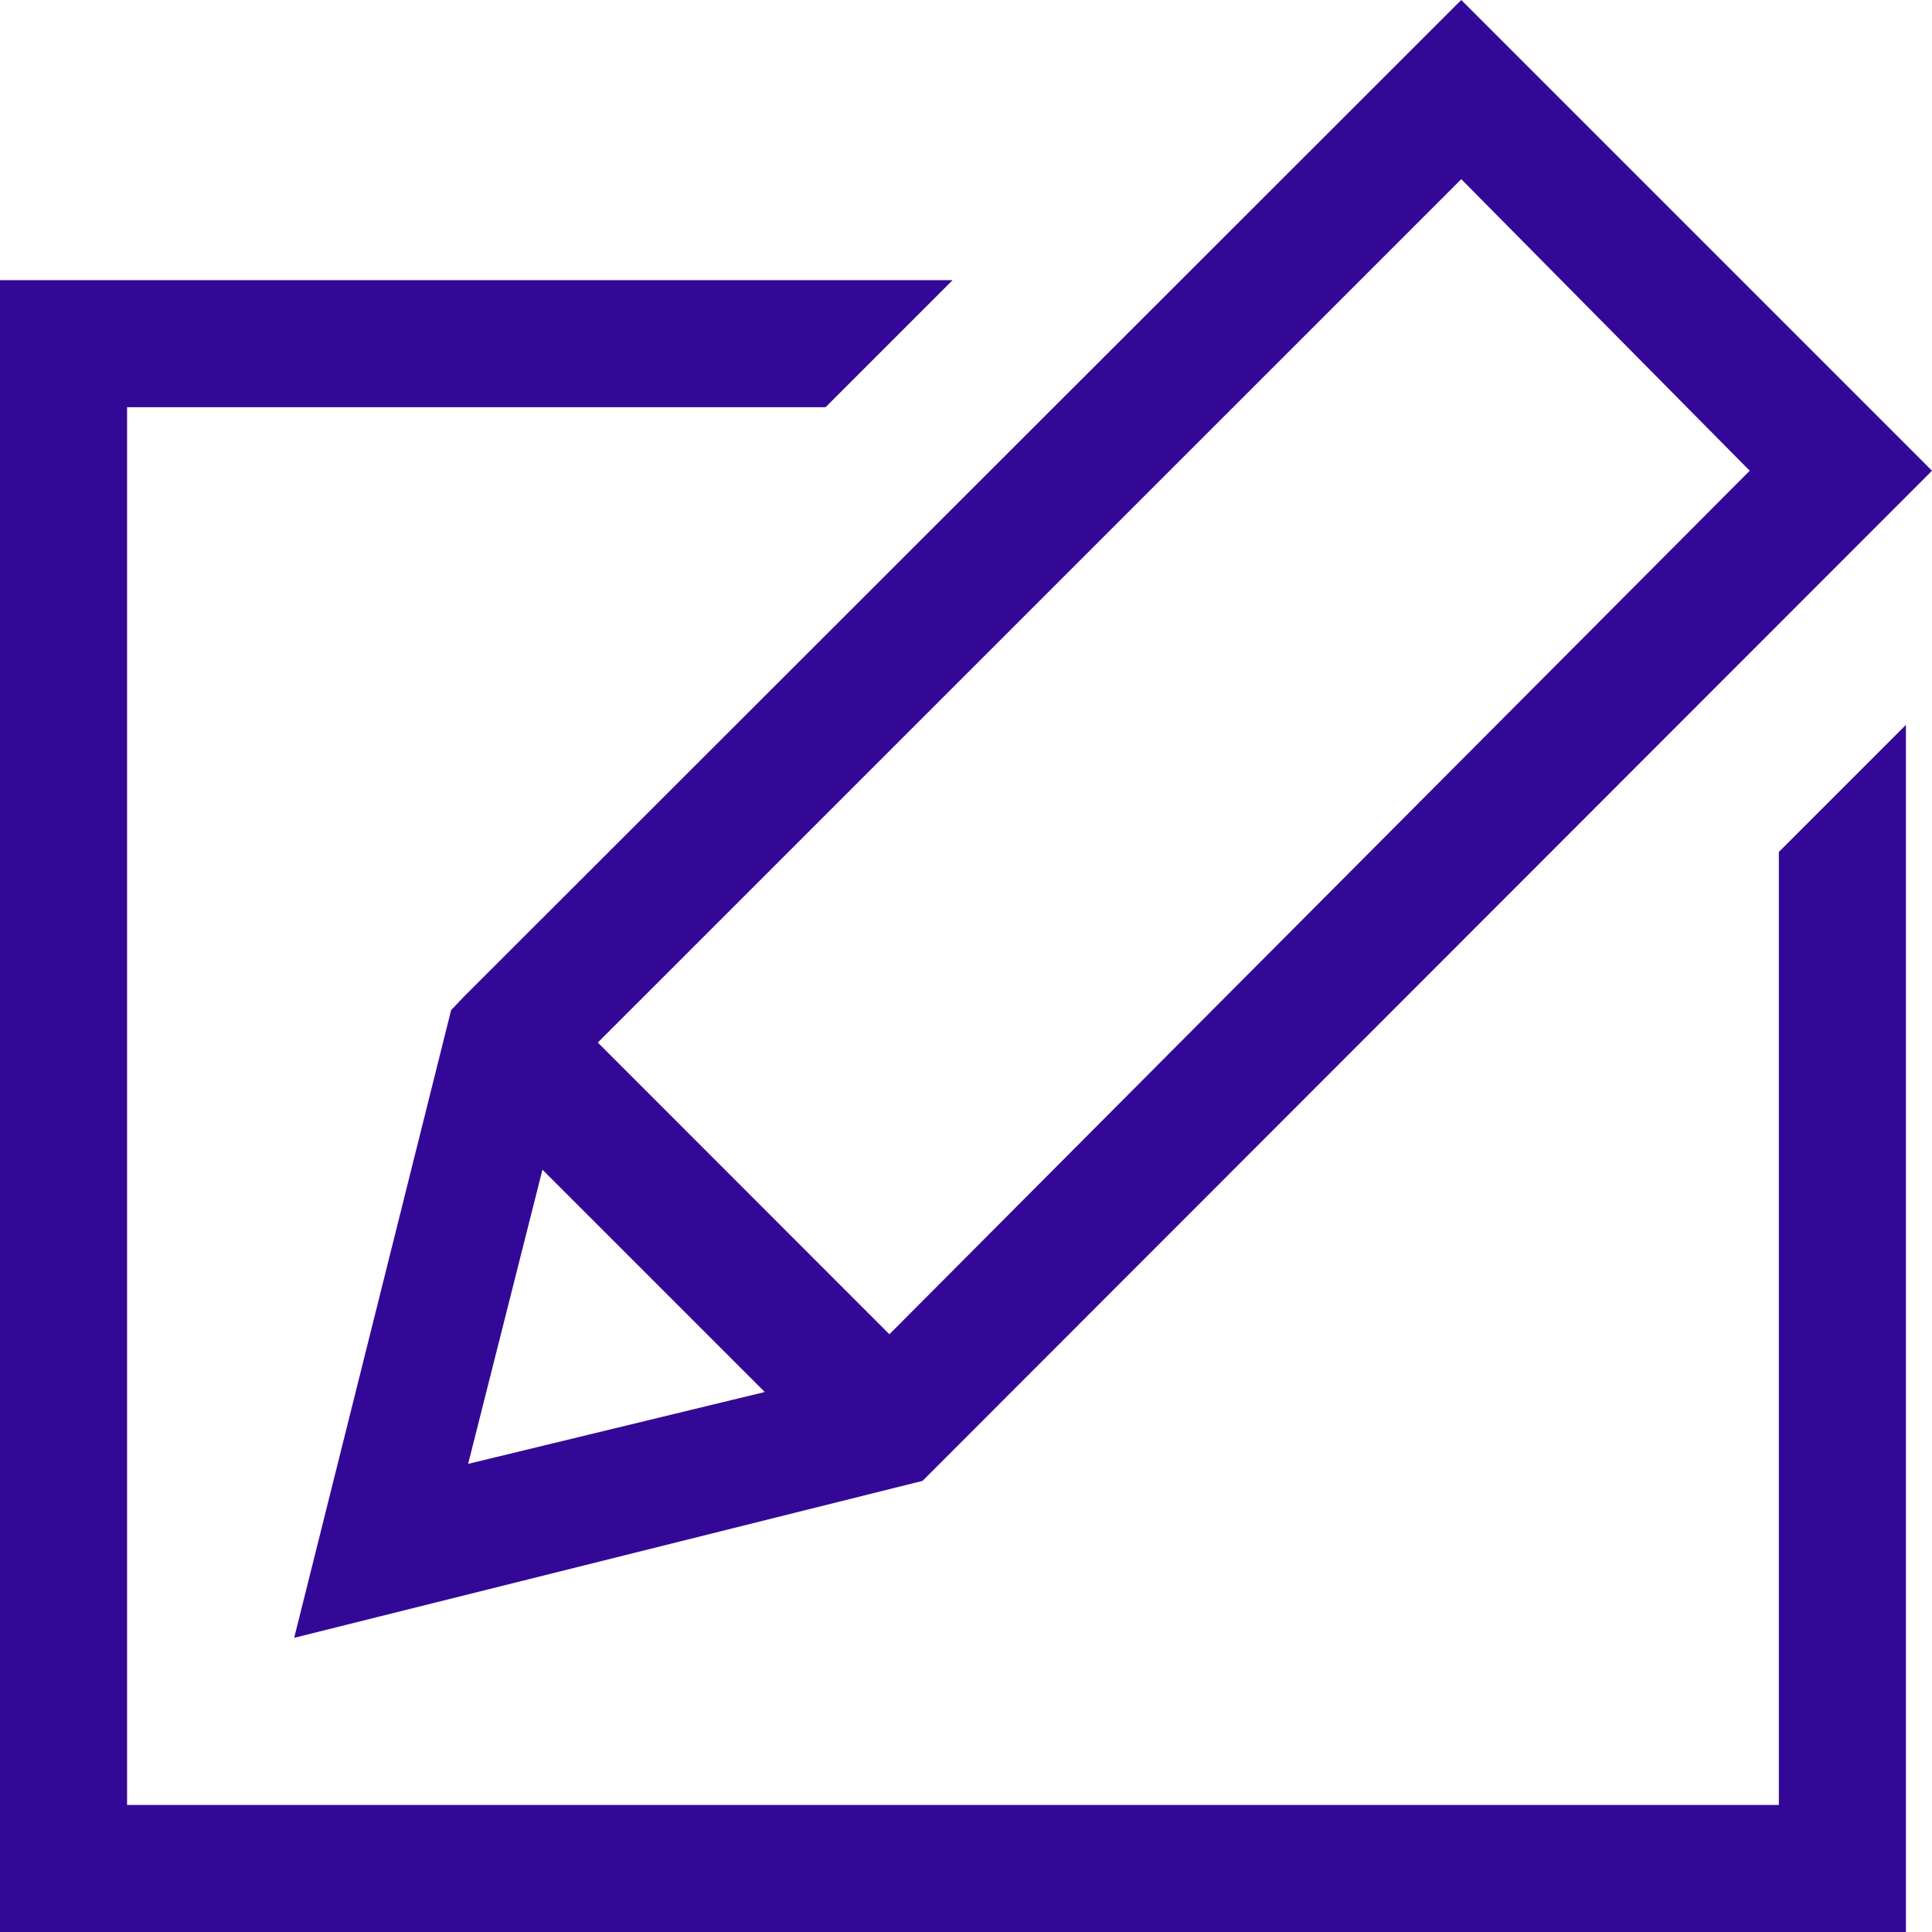 <svg xmlns="http://www.w3.org/2000/svg" xmlns:xlink="http://www.w3.org/1999/xlink" width="26" height="26" viewBox="0 0 26 26">
  <defs>
    <clipPath id="clip-path">
      <rect id="Rectangle_801" data-name="Rectangle 801" width="26" height="26" transform="translate(1453 1925)" fill="#340897" stroke="#707070" stroke-width="1"/>
    </clipPath>
  </defs>
  <g id="workspace-icon" transform="translate(-1453 -1925)" clip-path="url(#clip-path)">
    <g id="_003-pen-edit" data-name="003-pen-edit" transform="translate(1453 1925)">
      <g id="Group_1089" data-name="Group 1089">
        <g id="Group_1088" data-name="Group 1088">
          <path id="Path_1894" data-name="Path 1894" d="M19.665,0,6.233,13.423l-.162.171L3.959,22.041l8.456-2.112L26,6.335ZM6.3,19.7l1-3.959,2.992,2.992Zm5.669-1.744L8.045,14.03,19.665,2.411l3.882,3.924Z" fill="#340897"/>
        </g>
      </g>
      <g id="Group_1091" data-name="Group 1091">
        <g id="Group_1090" data-name="Group 1090">
          <path id="Path_1895" data-name="Path 1895" d="M23.939,11.465V24.29H1.71V5.48h9.4l1.71-1.71H0V26H25.649V9.755Z" fill="#340897"/>
        </g>
      </g>
    </g>
  </g>
</svg>
